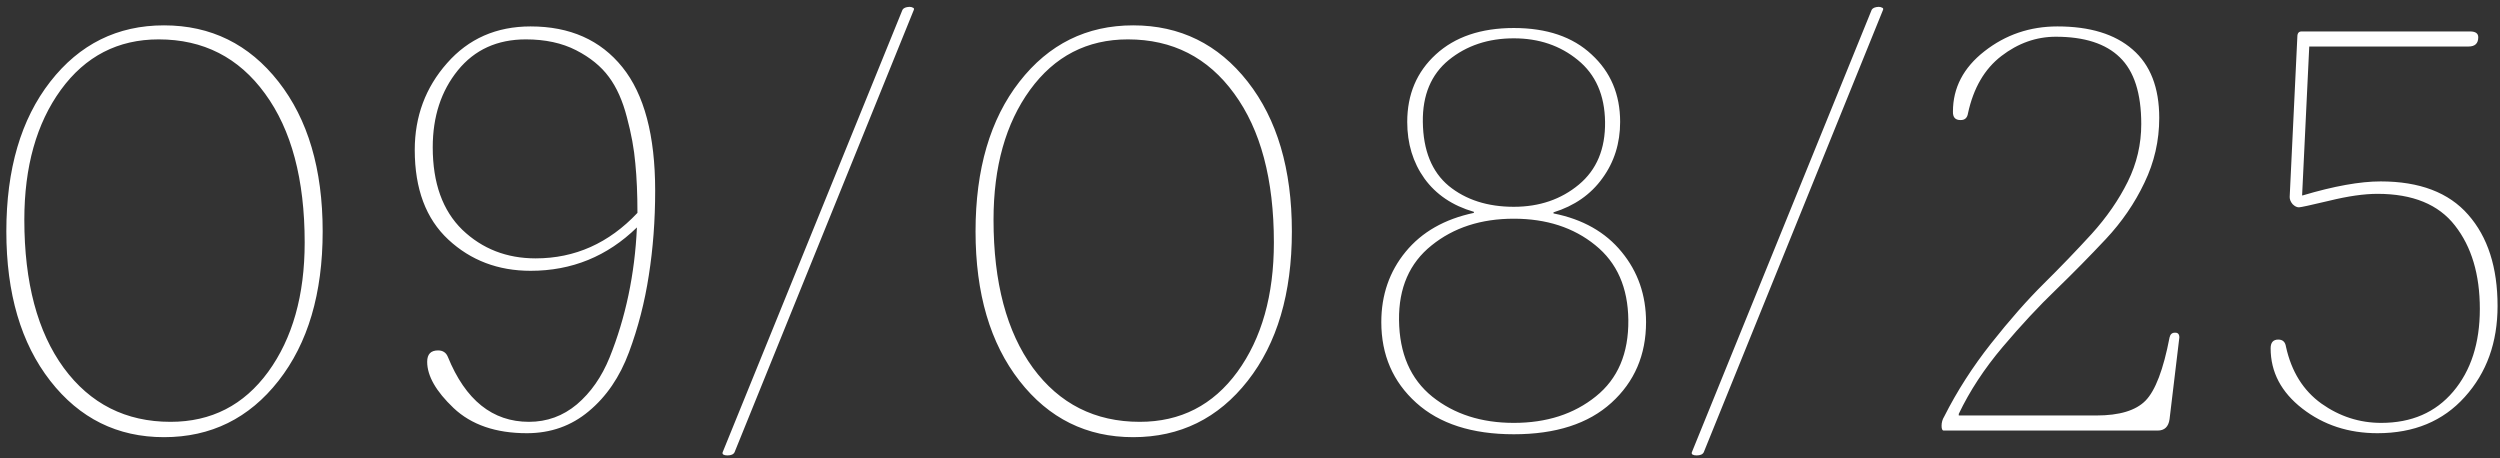 <?xml version="1.0" encoding="UTF-8"?> <svg xmlns="http://www.w3.org/2000/svg" width="360" height="66" viewBox="0 0 360 66" fill="none"><rect x="0" y="0" width="360" height="66" fill="#333333" stroke="none"/><path d="M7.235 54.84C3.021 49.432 0.913 42.259 0.913 33.321C0.913 24.358 3.021 17.173 7.235 11.765C11.45 6.356 16.909 3.652 23.612 3.652C30.366 3.652 35.863 6.356 40.103 11.765C44.344 17.173 46.464 24.358 46.464 33.321C46.464 42.259 44.344 49.432 40.103 54.84C35.863 60.248 30.366 62.952 23.612 62.952C16.909 62.952 11.45 60.248 7.235 54.84ZM3.503 31.645C3.503 40.685 5.395 47.794 9.178 52.974C12.986 58.153 18.115 60.743 24.564 60.743C30.43 60.743 35.114 58.344 38.618 53.545C42.122 48.721 43.874 42.513 43.874 34.921C43.874 25.831 41.97 18.684 38.161 13.479C34.378 8.273 29.274 5.671 22.851 5.671C16.985 5.671 12.288 8.096 8.759 12.945C5.255 17.77 3.503 24.003 3.503 31.645ZM94.344 27.456C94.344 31.722 94.039 35.784 93.43 39.644C92.846 43.477 91.894 47.172 90.573 50.727C89.253 54.281 87.323 57.112 84.784 59.22C82.271 61.327 79.3 62.381 75.872 62.381C71.404 62.381 67.887 61.175 65.323 58.763C62.783 56.351 61.514 54.129 61.514 52.098C61.514 51.006 62.034 50.46 63.075 50.46C63.761 50.46 64.231 50.765 64.485 51.374C67.024 57.62 70.921 60.743 76.177 60.743C78.767 60.743 81.065 59.905 83.07 58.23C85.076 56.528 86.651 54.269 87.793 51.45C88.936 48.606 89.837 45.623 90.497 42.5C91.157 39.377 91.564 36.127 91.716 32.75C87.45 36.914 82.347 38.996 76.406 38.996C71.734 38.996 67.785 37.498 64.561 34.502C61.336 31.506 59.724 27.202 59.724 21.591C59.724 16.767 61.273 12.602 64.37 9.099C67.468 5.569 71.48 3.805 76.406 3.805C82.068 3.805 86.473 5.76 89.621 9.67C92.77 13.58 94.344 19.509 94.344 27.456ZM91.792 30.655C91.792 27.964 91.691 25.59 91.487 23.533C91.31 21.451 90.904 19.23 90.269 16.868C89.659 14.507 88.796 12.577 87.679 11.079C86.562 9.556 84.987 8.273 82.956 7.232C80.925 6.191 78.513 5.671 75.72 5.671C71.607 5.671 68.344 7.156 65.932 10.127C63.52 13.098 62.314 16.792 62.314 21.21C62.314 26.364 63.736 30.325 66.579 33.093C69.448 35.835 72.965 37.206 77.129 37.206C82.791 37.206 87.679 35.023 91.792 30.655ZM104.062 65.123L129.96 1.405C130.113 1.151 130.443 1.012 130.951 0.986C131.154 0.986 131.319 1.024 131.446 1.101C131.598 1.151 131.649 1.253 131.598 1.405L105.776 65.123C105.624 65.428 105.281 65.58 104.748 65.58C104.494 65.58 104.303 65.542 104.176 65.466C104.049 65.39 104.011 65.275 104.062 65.123ZM146.801 54.84C142.586 49.432 140.478 42.259 140.478 33.321C140.478 24.358 142.586 17.173 146.801 11.765C151.015 6.356 156.474 3.652 163.177 3.652C169.931 3.652 175.428 6.356 179.669 11.765C183.909 17.173 186.029 24.358 186.029 33.321C186.029 42.259 183.909 49.432 179.669 54.84C175.428 60.248 169.931 62.952 163.177 62.952C156.474 62.952 151.015 60.248 146.801 54.84ZM143.068 31.645C143.068 40.685 144.96 47.794 148.743 52.974C152.551 58.153 157.68 60.743 164.13 60.743C169.995 60.743 174.679 58.344 178.183 53.545C181.687 48.721 183.439 42.513 183.439 34.921C183.439 25.831 181.535 18.684 177.726 13.479C173.943 8.273 168.84 5.671 162.416 5.671C156.551 5.671 151.853 8.096 148.324 12.945C144.82 17.77 143.068 24.003 143.068 31.645ZM198.908 46.385C198.908 42.475 200.076 39.098 202.412 36.254C204.748 33.41 208.023 31.544 212.238 30.655V30.503C209.166 29.614 206.792 28.015 205.116 25.704C203.466 23.394 202.641 20.677 202.641 17.554C202.641 13.593 204.012 10.355 206.754 7.842C209.521 5.303 213.267 4.033 217.989 4.033C222.737 4.033 226.47 5.303 229.186 7.842C231.929 10.355 233.3 13.593 233.3 17.554C233.3 20.626 232.449 23.33 230.748 25.666C229.072 28.002 226.724 29.64 223.702 30.579V30.731C227.917 31.569 231.192 33.423 233.528 36.292C235.864 39.136 237.032 42.5 237.032 46.385C237.032 51.107 235.369 54.98 232.043 58.001C228.717 61.023 224.032 62.533 217.989 62.533C211.972 62.533 207.287 61.023 203.936 58.001C200.584 54.98 198.908 51.107 198.908 46.385ZM204.888 17.554C204.938 21.667 206.183 24.739 208.62 26.77C211.083 28.776 214.206 29.779 217.989 29.779C221.671 29.779 224.794 28.713 227.358 26.58C229.923 24.447 231.18 21.439 231.129 17.554C231.078 13.694 229.77 10.724 227.206 8.642C224.667 6.56 221.595 5.519 217.989 5.519C214.308 5.519 211.185 6.56 208.62 8.642C206.081 10.724 204.837 13.694 204.888 17.554ZM201.46 46.08C201.511 50.904 203.11 54.586 206.259 57.125C209.407 59.639 213.317 60.895 217.989 60.895C222.712 60.895 226.647 59.626 229.796 57.087C232.97 54.548 234.531 50.879 234.48 46.08C234.43 41.408 232.843 37.815 229.72 35.302C226.597 32.763 222.686 31.493 217.989 31.493C213.267 31.493 209.318 32.775 206.144 35.34C202.971 37.879 201.409 41.459 201.46 46.08ZM243.627 65.123L269.526 1.405C269.678 1.151 270.008 1.012 270.516 0.986C270.719 0.986 270.884 1.024 271.011 1.101C271.163 1.151 271.214 1.253 271.163 1.405L245.341 65.123C245.189 65.428 244.846 65.58 244.313 65.58C244.059 65.58 243.868 65.542 243.741 65.466C243.614 65.39 243.576 65.275 243.627 65.123ZM308.341 17.858C308.341 13.44 307.313 10.241 305.256 8.261C303.225 6.28 300.153 5.29 296.039 5.29C293.221 5.29 290.606 6.217 288.194 8.07C285.782 9.924 284.182 12.666 283.395 16.297C283.293 16.982 282.925 17.312 282.29 17.287C281.554 17.287 281.199 16.881 281.224 16.068C281.224 12.641 282.735 9.746 285.756 7.385C288.803 4.998 292.307 3.805 296.268 3.805C300.94 3.805 304.545 4.909 307.084 7.118C309.649 9.327 310.931 12.615 310.931 16.982C310.931 20.258 310.22 23.368 308.798 26.314C307.402 29.259 305.548 31.963 303.238 34.426C300.927 36.889 298.54 39.313 296.078 41.7C293.615 44.062 291.05 46.816 288.384 49.965C285.744 53.088 283.636 56.3 282.062 59.601V59.829H301.867C305.193 59.829 307.554 59.118 308.951 57.696C310.372 56.249 311.528 53.215 312.416 48.594C312.518 48.137 312.772 47.908 313.178 47.908C313.61 47.883 313.826 48.111 313.826 48.594L312.416 60.362C312.264 61.454 311.693 62 310.703 62H279.891C279.688 62 279.586 61.772 279.586 61.315C279.586 60.832 279.713 60.388 279.967 59.981C281.795 56.351 284.042 52.847 286.708 49.47C289.4 46.067 291.939 43.185 294.326 40.824C296.712 38.463 298.997 36.089 301.181 33.702C303.365 31.29 305.104 28.776 306.399 26.161C307.694 23.546 308.341 20.778 308.341 17.858ZM329.714 28.37L330.818 5.29C330.818 4.782 331.021 4.528 331.427 4.528H355.688C356.475 4.528 356.869 4.808 356.869 5.366C356.869 6.255 356.399 6.699 355.46 6.699H332.532L331.504 28.142H331.58C336.099 26.796 339.844 26.123 342.815 26.123C348.426 26.123 352.629 27.723 355.422 30.922C358.24 34.121 359.649 38.501 359.649 44.062C359.649 49.317 358.075 53.685 354.926 57.163C351.803 60.642 347.614 62.381 342.358 62.381C338.194 62.381 334.589 61.2 331.542 58.839C328.495 56.477 326.971 53.583 326.971 50.155C326.971 49.317 327.34 48.898 328.076 48.898C328.711 48.898 329.079 49.241 329.18 49.927C329.967 53.507 331.669 56.236 334.284 58.115C336.899 59.969 339.768 60.895 342.891 60.895C347.258 60.895 350.712 59.398 353.251 56.401C355.815 53.38 357.097 49.406 357.097 44.48C357.097 39.529 355.904 35.53 353.517 32.483C351.156 29.436 347.436 27.913 342.358 27.913C340.428 27.913 338.118 28.243 335.426 28.903C332.76 29.538 331.3 29.855 331.047 29.855C330.742 29.855 330.437 29.703 330.133 29.398C329.853 29.068 329.714 28.726 329.714 28.37Z" fill="white"></path></svg> 